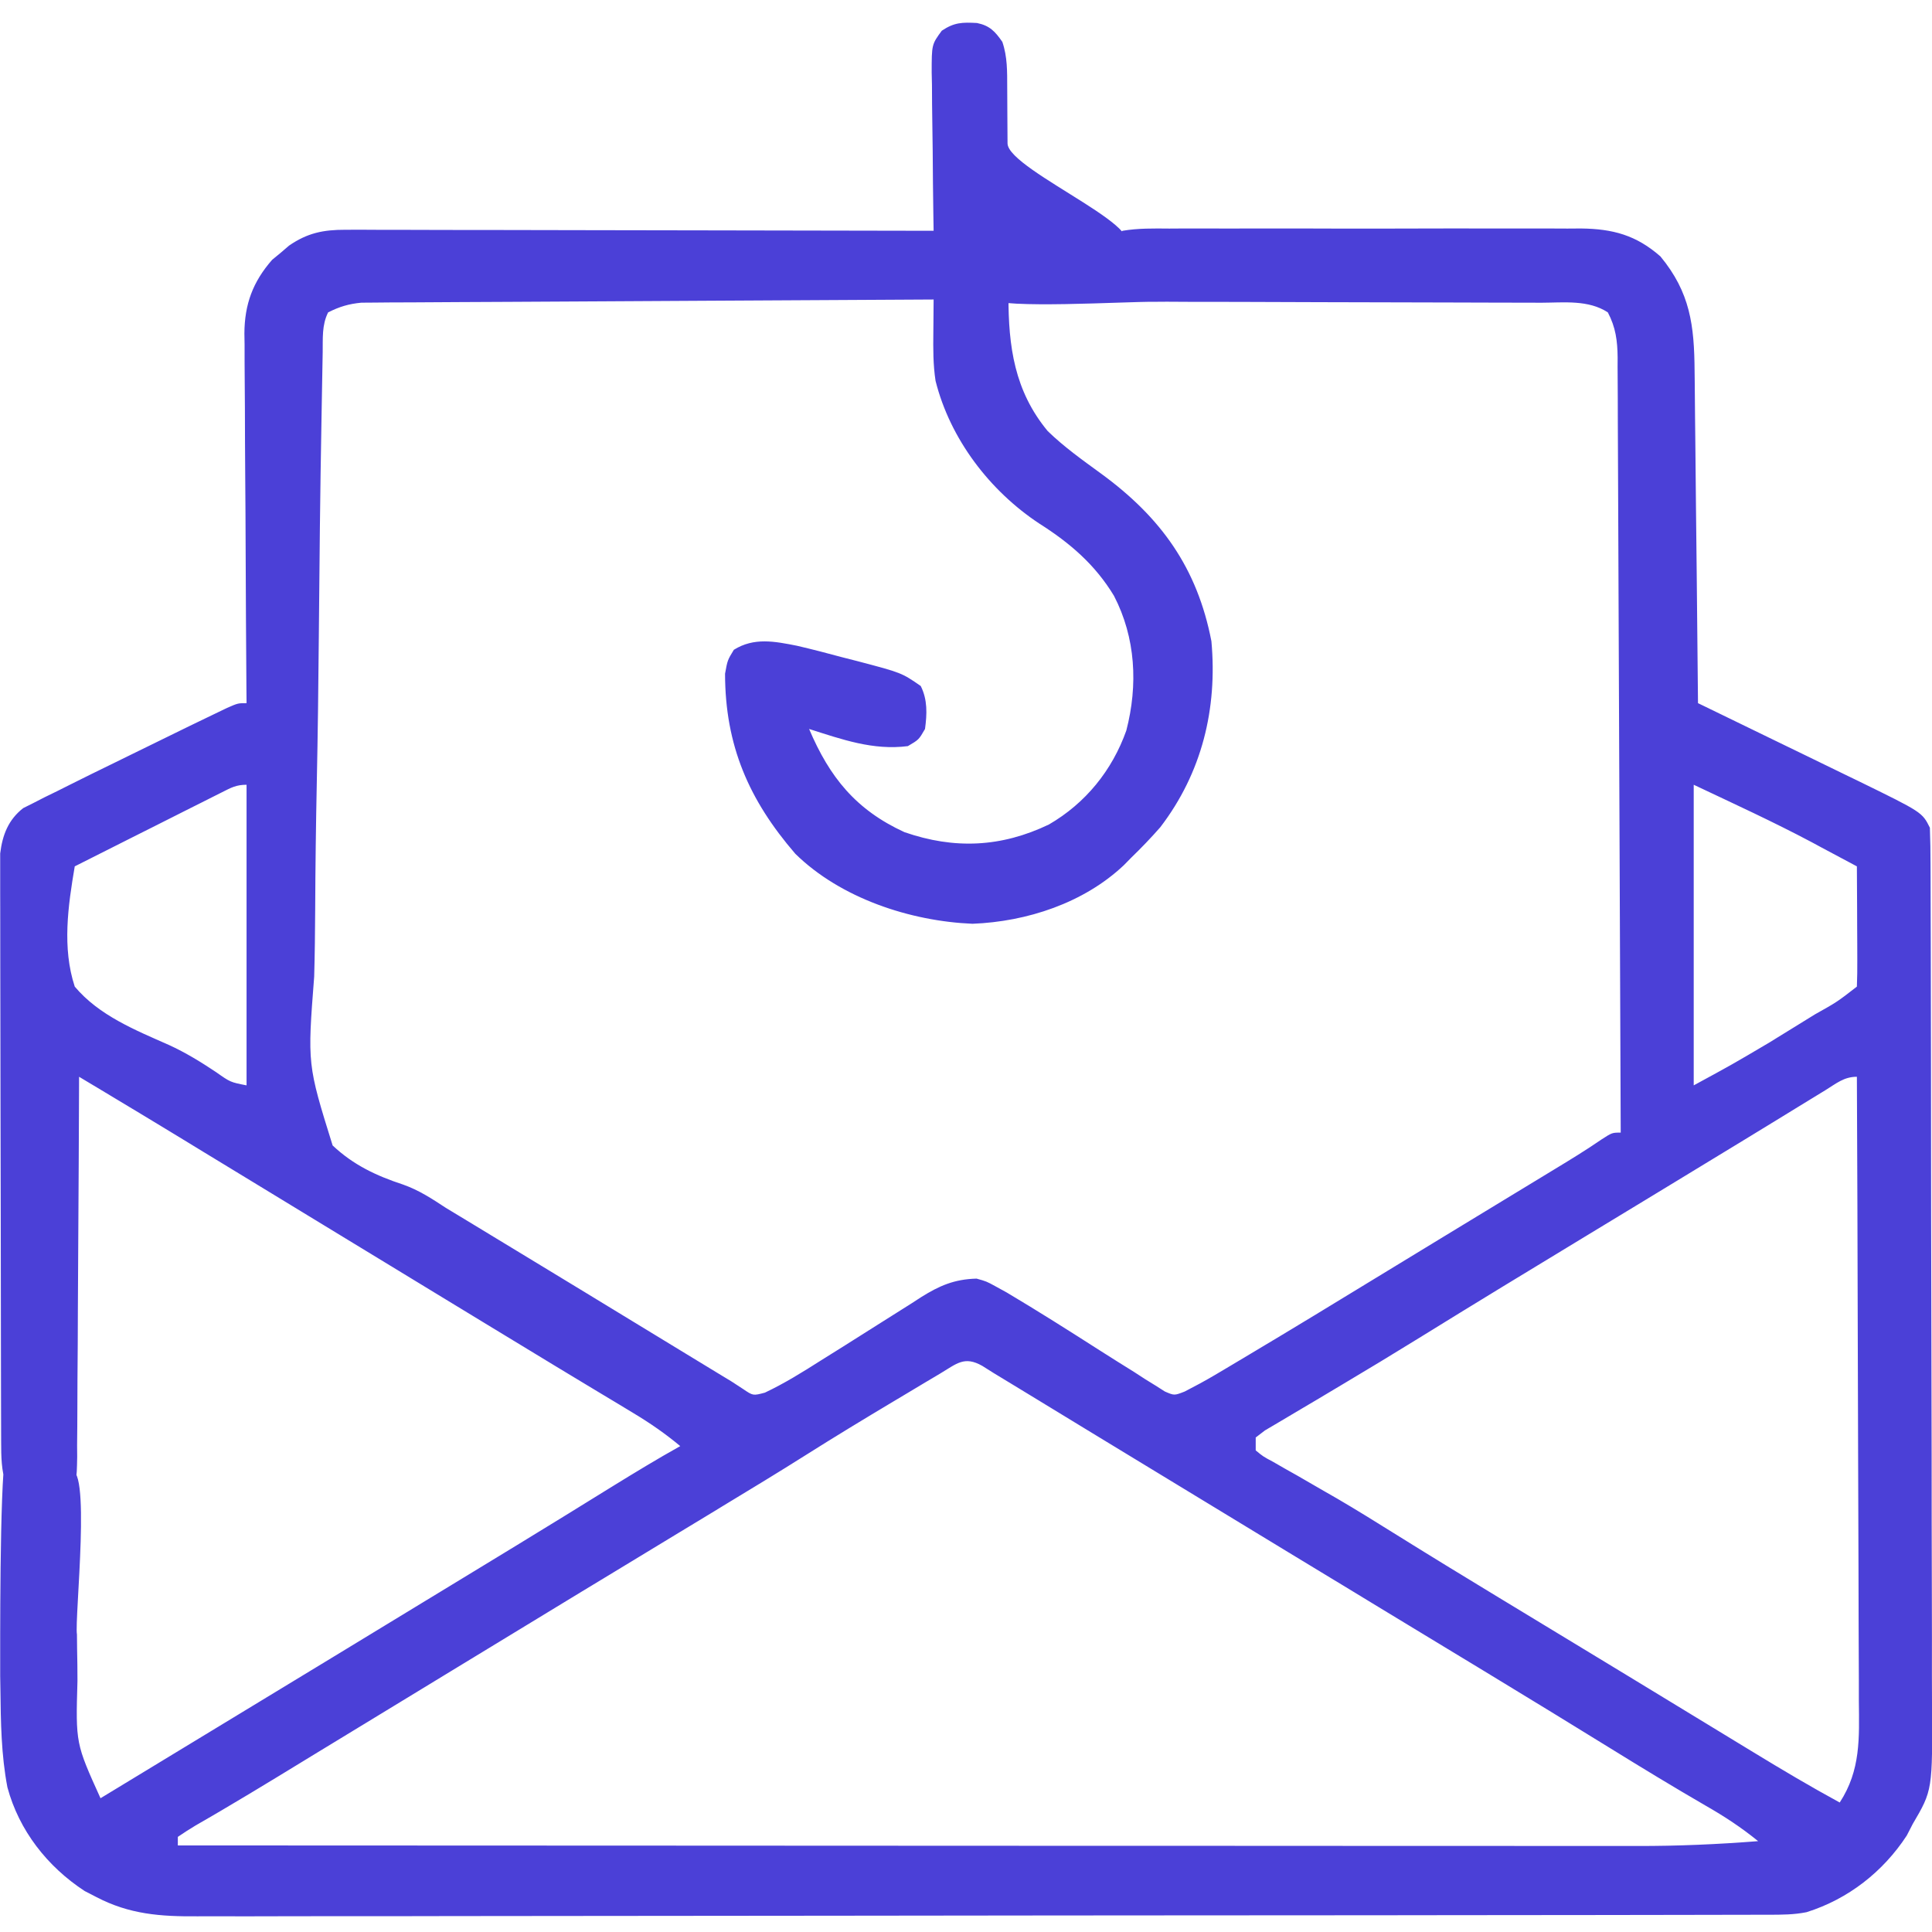 <svg xmlns="http://www.w3.org/2000/svg" width="42" height="42" viewBox="0 0 42 42" fill="none"><path d="M21.239 0.5C21.516 0.557 21.631 0.682 21.79 0.91C21.902 1.238 21.895 1.556 21.896 1.901C21.897 1.962 21.897 2.023 21.897 2.086C21.898 2.219 21.899 2.352 21.899 2.484C21.9 2.695 21.901 2.906 21.903 3.117C21.908 3.717 25.504 5.159 24.217 5.432C24.218 5.8 24.5 5.792 24.504 6.159C24.505 6.299 21.923 6.296 21.923 6.435C21.921 7.534 22.054 8.498 22.775 9.37C23.133 9.718 23.535 10.003 23.938 10.297C25.237 11.246 26.027 12.345 26.335 13.939C26.468 15.404 26.13 16.799 25.224 17.983C25.021 18.215 24.811 18.433 24.59 18.647C24.538 18.701 24.485 18.754 24.431 18.809C23.56 19.631 22.324 20.036 21.142 20.082C19.791 20.026 18.277 19.529 17.29 18.561C16.28 17.391 15.764 16.207 15.762 14.646C15.815 14.353 15.815 14.353 15.953 14.126C16.393 13.852 16.839 13.942 17.325 14.038C17.656 14.115 17.984 14.2 18.312 14.289C18.425 14.318 18.537 14.346 18.653 14.376C19.601 14.626 19.601 14.626 20.016 14.913C20.166 15.213 20.153 15.521 20.109 15.847C19.975 16.08 19.975 16.08 19.736 16.22C18.98 16.317 18.303 16.074 17.589 15.847C18.036 16.9 18.608 17.606 19.661 18.09C20.752 18.468 21.768 18.419 22.802 17.924C23.599 17.462 24.177 16.748 24.485 15.882C24.742 14.893 24.689 13.862 24.217 12.953C23.807 12.274 23.259 11.804 22.595 11.383C21.519 10.673 20.656 9.547 20.338 8.279C20.284 7.926 20.286 7.584 20.29 7.228C20.291 7.159 20.291 7.09 20.292 7.019C20.293 6.85 20.294 6.68 20.296 6.511C18.649 6.519 17.002 6.528 15.354 6.538C14.589 6.543 13.825 6.547 13.06 6.551C12.393 6.554 11.726 6.557 11.06 6.562C10.707 6.564 10.354 6.566 10.001 6.567C9.668 6.569 9.336 6.571 9.004 6.573C8.824 6.575 8.644 6.575 8.464 6.575C8.356 6.576 8.249 6.577 8.138 6.578C8.045 6.579 7.952 6.58 7.856 6.58C7.581 6.606 7.379 6.667 7.133 6.791C6.994 7.07 7.02 7.356 7.015 7.662C7.014 7.733 7.013 7.805 7.011 7.878C7.006 8.119 7.002 8.359 6.998 8.599C6.995 8.771 6.992 8.943 6.989 9.115C6.96 10.687 6.944 12.259 6.931 13.832C6.922 14.889 6.909 15.945 6.887 17.002C6.868 17.924 6.856 18.846 6.852 19.768C6.849 20.256 6.844 20.744 6.83 21.232C6.682 23.14 6.682 23.14 7.231 24.901C7.682 25.326 8.18 25.56 8.764 25.752C9.108 25.874 9.384 26.055 9.688 26.255C9.891 26.378 10.093 26.5 10.296 26.623C10.463 26.724 10.631 26.826 10.798 26.928C10.91 26.995 11.021 27.063 11.133 27.131C11.662 27.451 12.189 27.772 12.717 28.093C12.803 28.145 12.888 28.198 12.976 28.251C13.238 28.411 13.5 28.57 13.761 28.729C14.154 28.969 14.547 29.208 14.94 29.447C15.075 29.529 15.075 29.529 15.213 29.613C15.298 29.665 15.382 29.716 15.469 29.769C15.543 29.814 15.616 29.859 15.693 29.905C15.764 29.948 15.835 29.992 15.909 30.036C16.03 30.115 16.03 30.115 16.154 30.196C16.371 30.343 16.371 30.343 16.628 30.275C17.055 30.073 17.447 29.829 17.846 29.575C18.02 29.466 18.195 29.357 18.37 29.247C18.627 29.086 18.884 28.923 19.141 28.76C19.366 28.617 19.592 28.475 19.818 28.333C19.918 28.267 19.918 28.267 20.021 28.201C20.422 27.95 20.744 27.809 21.23 27.796C21.445 27.856 21.445 27.856 21.644 27.965C21.724 28.009 21.804 28.053 21.886 28.098C22.566 28.502 23.233 28.925 23.899 29.351C24.15 29.511 24.402 29.669 24.655 29.826C24.734 29.878 24.813 29.929 24.895 29.982C24.97 30.028 25.045 30.075 25.122 30.122C25.189 30.164 25.255 30.206 25.323 30.25C25.528 30.339 25.528 30.339 25.756 30.25C25.978 30.136 26.195 30.019 26.41 29.892C26.53 29.821 26.53 29.821 26.653 29.748C26.738 29.697 26.824 29.646 26.913 29.593C27.003 29.539 27.093 29.485 27.186 29.43C28.102 28.884 29.012 28.33 29.922 27.774C30.369 27.501 30.817 27.228 31.265 26.956C31.442 26.848 31.619 26.74 31.796 26.633C32.174 26.402 32.553 26.172 32.931 25.943C33.077 25.854 33.077 25.854 33.226 25.764C33.411 25.651 33.597 25.539 33.782 25.426C34.132 25.214 34.479 25.003 34.815 24.771C35.046 24.622 35.046 24.622 35.233 24.622C35.225 22.366 35.216 20.11 35.206 17.854C35.201 16.807 35.197 15.759 35.193 14.712C35.19 13.799 35.187 12.886 35.182 11.973C35.18 11.49 35.178 11.006 35.176 10.523C35.175 10.068 35.173 9.613 35.17 9.158C35.17 8.991 35.169 8.824 35.169 8.657C35.169 8.429 35.167 8.201 35.165 7.973C35.166 7.874 35.166 7.874 35.166 7.773C35.162 7.406 35.124 7.117 34.953 6.791C34.531 6.514 33.999 6.579 33.513 6.581C33.416 6.58 33.318 6.58 33.217 6.58C33.005 6.579 32.793 6.579 32.581 6.579C32.245 6.579 31.91 6.578 31.575 6.576C30.621 6.572 29.667 6.57 28.714 6.569C28.13 6.568 27.547 6.566 26.963 6.563C26.741 6.562 26.519 6.562 26.296 6.562C25.985 6.563 25.675 6.561 25.364 6.559C25.272 6.56 25.18 6.561 25.085 6.561C24.462 6.554 21.802 6.721 21.5 6.5C21.36 6.289 23.98 6.015 23.984 5.764C23.982 5.672 23.982 5.672 23.981 5.578C24.058 5.284 24.155 5.197 24.404 5.017C24.742 4.96 25.078 4.966 25.42 4.969C25.523 4.968 25.627 4.968 25.734 4.967C26.076 4.966 26.419 4.967 26.762 4.968C27.001 4.968 27.239 4.967 27.477 4.967C27.977 4.966 28.478 4.967 28.978 4.969C29.554 4.971 30.131 4.97 30.708 4.968C31.264 4.966 31.82 4.966 32.376 4.967C32.612 4.968 32.848 4.967 33.084 4.967C33.414 4.966 33.745 4.967 34.075 4.969C34.172 4.968 34.269 4.968 34.369 4.967C35.063 4.975 35.569 5.112 36.096 5.574C36.744 6.358 36.832 7.072 36.839 8.069C36.84 8.148 36.841 8.226 36.842 8.307C36.845 8.564 36.847 8.821 36.849 9.078C36.851 9.257 36.853 9.436 36.855 9.615C36.86 10.085 36.865 10.555 36.869 11.024C36.874 11.505 36.879 11.985 36.885 12.464C36.895 13.405 36.904 14.346 36.913 15.286C36.964 15.311 37.015 15.336 37.068 15.361C37.601 15.62 38.134 15.879 38.667 16.138C38.865 16.235 39.064 16.331 39.263 16.427C39.55 16.566 39.836 16.706 40.122 16.845C40.254 16.909 40.254 16.909 40.389 16.974C41.786 17.657 41.786 17.657 41.954 17.994C41.964 18.262 41.968 18.528 41.968 18.797C41.968 18.881 41.969 18.965 41.969 19.052C41.97 19.335 41.97 19.619 41.971 19.902C41.971 20.105 41.972 20.308 41.973 20.511C41.974 21.063 41.975 21.615 41.976 22.167C41.977 22.512 41.977 22.857 41.978 23.201C41.979 24.28 41.981 25.359 41.981 26.438C41.982 27.684 41.985 28.929 41.989 30.175C41.992 31.137 41.993 32.1 41.993 33.062C41.993 33.637 41.994 34.212 41.997 34.787C41.999 35.328 41.999 35.87 41.998 36.411C41.998 36.609 41.999 36.808 42 37.006C42.012 38.917 42.012 38.917 41.581 39.652C41.538 39.735 41.495 39.818 41.451 39.904C40.937 40.69 40.178 41.285 39.274 41.569C38.998 41.625 38.736 41.624 38.454 41.625C38.363 41.625 38.363 41.625 38.269 41.625C38.064 41.626 37.859 41.626 37.654 41.626C37.505 41.626 37.357 41.627 37.209 41.627C36.8 41.628 36.392 41.628 35.984 41.629C35.544 41.629 35.104 41.63 34.664 41.631C33.601 41.632 32.538 41.633 31.475 41.634C30.975 41.635 30.474 41.635 29.974 41.636C28.31 41.637 26.647 41.639 24.983 41.639C24.551 41.639 24.119 41.64 23.688 41.64C23.58 41.64 23.473 41.64 23.363 41.64C21.624 41.641 19.886 41.643 18.147 41.646C16.362 41.649 14.578 41.651 12.793 41.651C11.791 41.651 10.789 41.652 9.786 41.654C8.933 41.657 8.08 41.657 7.226 41.656C6.791 41.656 6.355 41.656 5.92 41.658C5.521 41.66 5.122 41.66 4.724 41.658C4.58 41.658 4.436 41.658 4.292 41.659C3.49 41.665 2.814 41.617 2.092 41.239C2.009 41.196 1.926 41.153 1.84 41.109C1.031 40.58 0.414 39.795 0.161 38.854C0.026 38.148 0.017 37.439 0.009 36.723C0.008 36.626 0.006 36.53 0.004 36.43C0.005 35.877 -0.011 32.335 0.117 31.618C0.409 31.472 1.181 31.928 1.497 31.993C2.004 31.66 1.615 35.204 1.673 35.533C1.675 35.686 1.675 35.686 1.676 35.843C1.678 35.956 1.68 36.069 1.682 36.185C1.683 36.303 1.683 36.421 1.684 36.542C1.645 37.9 1.645 37.9 2.185 39.092C2.284 39.032 2.284 39.032 2.384 38.971C2.583 38.85 2.783 38.729 2.982 38.608C3.216 38.466 3.451 38.323 3.685 38.181C4.283 37.818 4.881 37.455 5.479 37.092C6.667 36.371 7.855 35.65 9.041 34.927C9.389 34.715 9.737 34.503 10.085 34.292C10.845 33.83 11.603 33.369 12.359 32.903C12.414 32.869 12.469 32.835 12.525 32.8C12.791 32.636 13.057 32.472 13.323 32.307C13.807 32.009 14.292 31.714 14.788 31.437C14.466 31.169 14.138 30.941 13.78 30.726C13.674 30.662 13.569 30.598 13.46 30.532C13.347 30.464 13.233 30.396 13.12 30.328C13.002 30.257 12.884 30.186 12.766 30.115C12.527 29.97 12.288 29.826 12.049 29.682C11.567 29.391 11.086 29.098 10.605 28.805C10.43 28.699 10.255 28.593 10.081 28.486C9.995 28.434 9.91 28.382 9.821 28.328C9.377 28.057 8.932 27.787 8.487 27.516C8.308 27.407 8.129 27.298 7.95 27.189C7.862 27.135 7.773 27.081 7.682 27.026C6.877 26.535 6.877 26.535 6.608 26.372C6.43 26.264 6.251 26.155 6.073 26.046C5.616 25.768 5.16 25.49 4.703 25.212C4.563 25.127 4.563 25.127 4.42 25.04C4.246 24.933 4.071 24.827 3.896 24.72C3.394 24.414 2.89 24.111 2.386 23.808C2.321 23.77 2.257 23.731 2.191 23.691C2.033 23.597 1.876 23.503 1.719 23.408C1.718 23.518 1.718 23.629 1.718 23.742C1.714 24.781 1.709 25.819 1.702 26.858C1.698 27.392 1.695 27.926 1.693 28.459C1.692 28.975 1.689 29.49 1.684 30.005C1.683 30.201 1.682 30.398 1.682 30.595C1.682 30.87 1.679 31.145 1.676 31.42C1.677 31.502 1.677 31.584 1.678 31.668C1.668 32.22 1.668 32.22 1.447 32.514C1.176 32.703 1.004 32.703 0.683 32.687C0.405 32.63 0.29 32.505 0.132 32.277C0.028 31.965 0.026 31.671 0.025 31.345C0.025 31.23 0.024 31.116 0.024 30.998C0.023 30.872 0.023 30.745 0.023 30.619C0.023 30.485 0.022 30.352 0.022 30.218C0.021 29.856 0.02 29.494 0.02 29.132C0.019 28.905 0.019 28.679 0.019 28.453C0.017 27.744 0.016 27.036 0.016 26.327C0.016 25.51 0.014 24.692 0.011 23.875C0.009 23.242 0.008 22.61 0.008 21.978C0.008 21.601 0.008 21.223 0.006 20.846C0.004 20.491 0.004 20.136 0.005 19.78C0.005 19.65 0.005 19.52 0.004 19.39C0.003 19.212 0.003 19.034 0.004 18.856C0.004 18.756 0.004 18.657 0.004 18.554C0.053 18.152 0.18 17.822 0.504 17.568C0.576 17.532 0.647 17.497 0.72 17.46C0.802 17.418 0.885 17.376 0.969 17.332C1.059 17.289 1.148 17.245 1.24 17.2C1.333 17.153 1.426 17.107 1.521 17.059C1.835 16.901 2.15 16.747 2.466 16.593C2.587 16.534 2.708 16.474 2.829 16.415C3.199 16.232 3.57 16.051 3.942 15.87C4.002 15.841 4.062 15.811 4.124 15.781C4.295 15.698 4.466 15.615 4.638 15.533C4.737 15.485 4.835 15.438 4.937 15.389C5.173 15.286 5.173 15.286 5.36 15.286C5.359 15.179 5.358 15.072 5.357 14.962C5.349 13.951 5.344 12.94 5.34 11.929C5.338 11.409 5.336 10.89 5.331 10.37C5.327 9.868 5.325 9.367 5.324 8.865C5.323 8.674 5.322 8.482 5.32 8.291C5.317 8.023 5.317 7.755 5.317 7.486C5.315 7.368 5.315 7.368 5.313 7.248C5.317 6.613 5.496 6.128 5.916 5.648C5.977 5.598 6.038 5.548 6.101 5.496C6.161 5.444 6.222 5.392 6.284 5.339C6.684 5.064 7.028 4.994 7.509 4.995C7.622 4.995 7.735 4.994 7.852 4.994C8.037 4.995 8.037 4.995 8.225 4.996C8.357 4.996 8.488 4.996 8.62 4.996C8.976 4.996 9.333 4.997 9.69 4.999C10.062 5 10.435 5 10.808 5C11.514 5.001 12.22 5.002 12.926 5.004C13.729 5.006 14.533 5.007 15.337 5.008C16.99 5.01 18.643 5.013 20.296 5.017C20.294 4.895 20.292 4.772 20.29 4.646C20.283 4.192 20.279 3.737 20.276 3.283C20.274 3.086 20.271 2.89 20.268 2.693C20.263 2.41 20.261 2.128 20.26 1.845C20.258 1.757 20.256 1.669 20.254 1.578C20.254 0.968 20.254 0.968 20.473 0.668C20.746 0.485 20.919 0.483 21.239 0.5ZM4.826 17.223C4.755 17.258 4.684 17.294 4.611 17.331C4.534 17.369 4.458 17.408 4.379 17.448C4.3 17.488 4.222 17.527 4.141 17.567C3.889 17.694 3.638 17.82 3.387 17.947C3.217 18.032 3.047 18.118 2.877 18.203C2.46 18.413 2.042 18.623 1.625 18.834C1.479 19.693 1.348 20.605 1.625 21.448C2.153 22.076 2.938 22.392 3.673 22.717C4.038 22.884 4.367 23.087 4.7 23.309C5.008 23.526 5.008 23.526 5.36 23.595C5.36 21.438 5.36 19.282 5.36 17.06C5.135 17.06 5.026 17.122 4.826 17.223ZM36.82 17.06C36.82 19.217 36.82 21.373 36.82 23.595C37.657 23.14 37.657 23.14 38.475 22.657C38.527 22.625 38.579 22.592 38.633 22.559C38.741 22.493 38.848 22.426 38.956 22.36C39.121 22.257 39.287 22.155 39.453 22.053C39.935 21.783 39.935 21.783 40.367 21.448C40.375 21.254 40.377 21.061 40.376 20.867C40.376 20.749 40.376 20.632 40.375 20.51C40.375 20.385 40.374 20.26 40.373 20.135C40.373 20.009 40.372 19.884 40.372 19.758C40.371 19.45 40.369 19.142 40.367 18.834C40.109 18.695 39.85 18.557 39.591 18.42C39.522 18.382 39.452 18.345 39.38 18.306C38.539 17.86 37.684 17.469 36.82 17.06ZM39.682 23.7C39.527 23.795 39.527 23.795 39.368 23.892C39.254 23.962 39.139 24.032 39.025 24.102C38.907 24.175 38.789 24.247 38.67 24.32C38.424 24.47 38.178 24.62 37.932 24.771C37.429 25.079 36.925 25.385 36.42 25.691C36.204 25.823 35.987 25.954 35.77 26.086C35.333 26.351 34.895 26.617 34.458 26.882C33.246 27.616 32.035 28.353 30.831 29.098C30.283 29.437 29.732 29.77 29.179 30.099C28.996 30.208 28.814 30.317 28.631 30.426C28.513 30.497 28.395 30.567 28.276 30.636C28.111 30.732 27.948 30.83 27.784 30.928C27.69 30.983 27.596 31.039 27.499 31.096C27.433 31.147 27.366 31.198 27.298 31.25C27.298 31.342 27.298 31.435 27.298 31.53C27.46 31.664 27.46 31.664 27.678 31.78C27.761 31.828 27.843 31.875 27.928 31.924C28.018 31.975 28.109 32.026 28.202 32.078C28.393 32.188 28.584 32.298 28.774 32.409C28.871 32.465 28.968 32.521 29.069 32.578C29.483 32.82 29.89 33.073 30.297 33.327C31.054 33.799 31.815 34.265 32.578 34.727C32.633 34.761 32.688 34.794 32.745 34.828C33.026 34.999 33.307 35.169 33.589 35.34C34.083 35.639 34.577 35.939 35.071 36.239C35.232 36.337 35.394 36.435 35.555 36.533C36.062 36.841 36.569 37.149 37.075 37.458C37.312 37.602 37.549 37.746 37.786 37.891C37.899 37.959 38.011 38.027 38.123 38.096C38.74 38.472 39.359 38.84 39.994 39.185C40.453 38.481 40.418 37.785 40.41 36.974C40.41 36.825 40.41 36.677 40.41 36.529C40.41 36.129 40.408 35.728 40.405 35.327C40.403 34.908 40.403 34.489 40.402 34.07C40.401 33.276 40.398 32.483 40.394 31.69C40.39 30.787 40.388 29.884 40.386 28.98C40.382 27.123 40.376 25.266 40.367 23.408C40.086 23.408 39.921 23.553 39.682 23.7ZM20.433 29.863C20.327 29.926 20.222 29.989 20.113 30.053C19.999 30.121 19.885 30.19 19.771 30.258C19.654 30.328 19.538 30.397 19.421 30.467C18.783 30.848 18.148 31.233 17.52 31.63C16.917 32.011 16.308 32.38 15.698 32.749C15.615 32.8 15.615 32.8 15.53 32.852C15.242 33.026 14.955 33.2 14.668 33.374C14.162 33.68 13.656 33.988 13.15 34.295C12.985 34.395 12.821 34.495 12.656 34.594C11.711 35.169 10.766 35.744 9.821 36.319C9.288 36.644 8.754 36.969 8.22 37.294C7.763 37.572 7.307 37.85 6.85 38.128C6.758 38.184 6.665 38.241 6.57 38.299C6.388 38.41 6.206 38.521 6.024 38.632C5.624 38.875 5.224 39.117 4.82 39.354C4.754 39.393 4.687 39.432 4.619 39.472C4.498 39.543 4.376 39.614 4.254 39.683C4.122 39.761 3.993 39.846 3.866 39.932C3.866 39.993 3.866 40.055 3.866 40.118C8.04 40.121 12.214 40.122 16.389 40.123C16.882 40.123 17.375 40.123 17.868 40.124C17.966 40.124 18.065 40.124 18.166 40.124C19.754 40.124 21.342 40.125 22.931 40.126C24.561 40.127 26.192 40.127 27.822 40.127C28.828 40.127 29.833 40.128 30.839 40.129C31.529 40.129 32.219 40.129 32.91 40.129C33.307 40.129 33.705 40.129 34.103 40.13C34.468 40.13 34.833 40.13 35.198 40.13C35.33 40.13 35.461 40.13 35.592 40.13C36.472 40.132 37.343 40.094 38.22 40.025C37.858 39.73 37.487 39.486 37.082 39.255C36.387 38.852 35.701 38.435 35.017 38.012C34.161 37.484 33.304 36.958 32.444 36.437C32.39 36.404 32.336 36.371 32.28 36.337C32.005 36.171 31.73 36.004 31.455 35.837C30.963 35.54 30.472 35.241 29.981 34.943C29.71 34.778 29.438 34.613 29.167 34.448C29.113 34.416 29.059 34.383 29.003 34.349C28.672 34.148 28.341 33.947 28.009 33.746C26.589 32.884 25.169 32.021 23.75 31.157C23.357 30.917 22.965 30.678 22.572 30.439C22.481 30.384 22.391 30.329 22.298 30.272C22.172 30.195 22.172 30.195 22.043 30.117C21.969 30.072 21.895 30.027 21.819 29.981C21.712 29.916 21.712 29.916 21.603 29.85C21.48 29.772 21.48 29.772 21.354 29.693C20.962 29.471 20.799 29.645 20.433 29.863Z" fill="#4B40D7"></path></svg>
